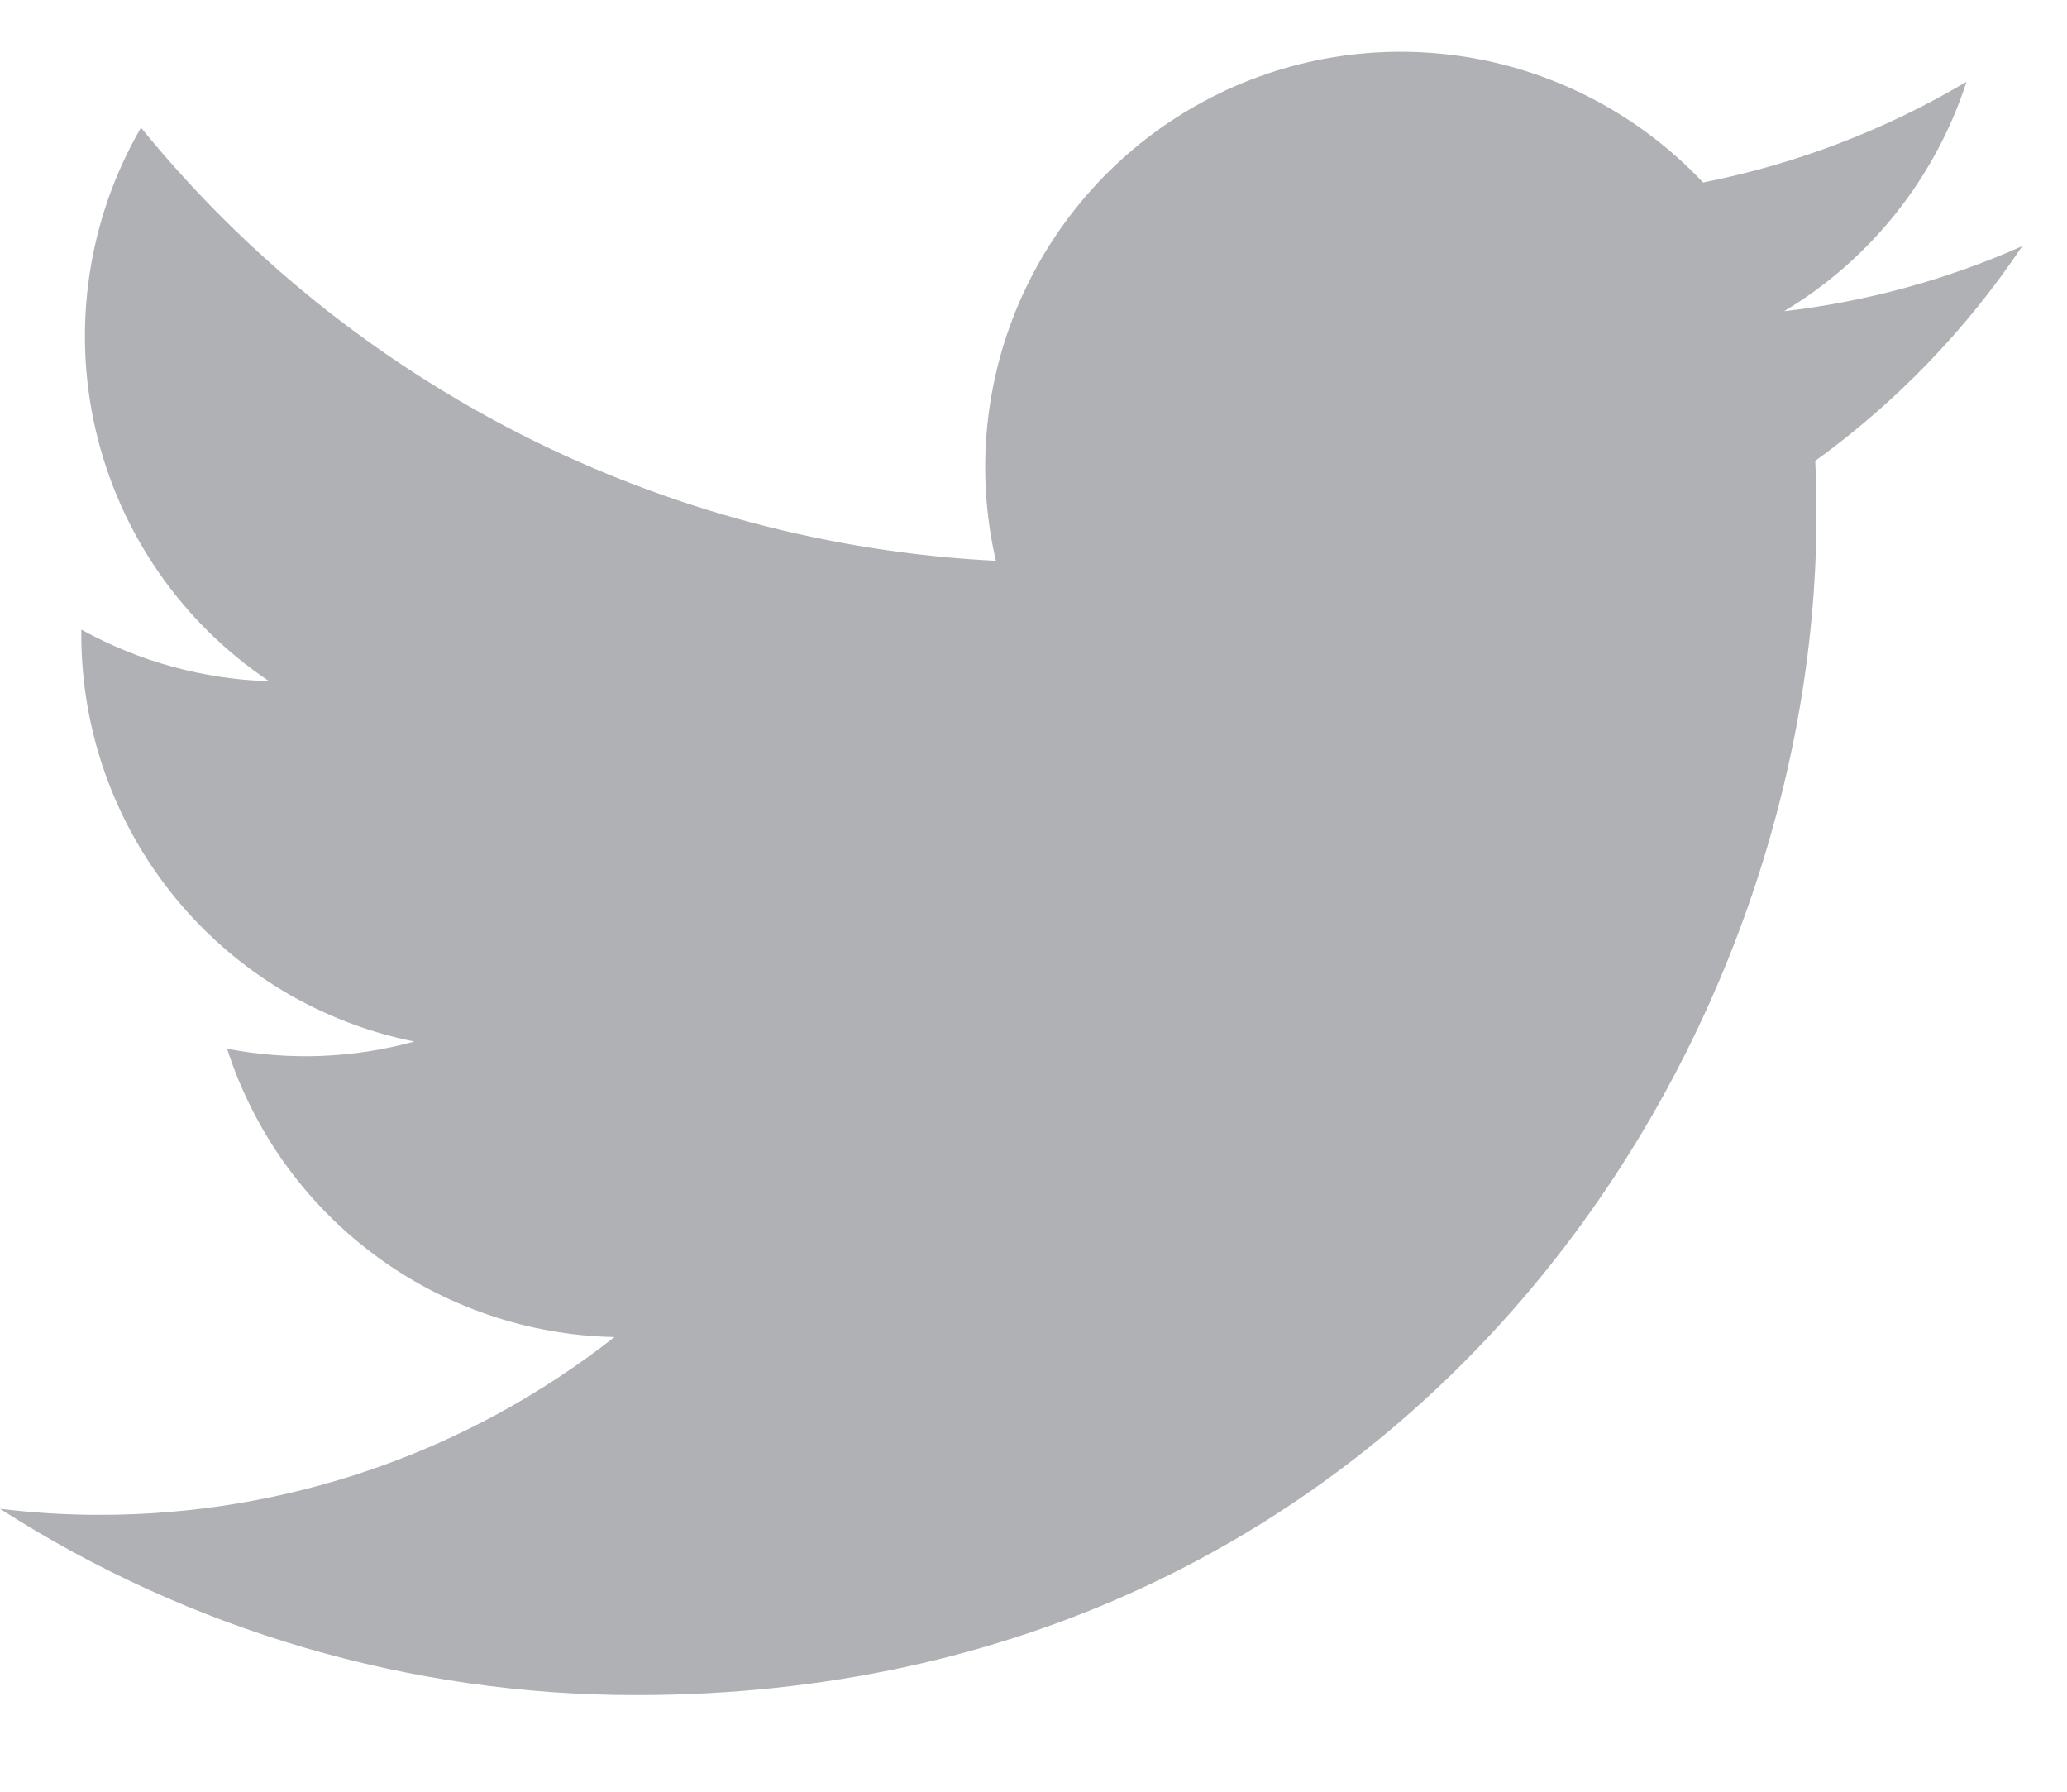 <svg width="15" height="13" viewBox="0 0 15 13" fill="none" xmlns="http://www.w3.org/2000/svg">
<path d="M4.617 12.299C10.153 12.299 13.182 7.711 13.182 3.734C13.182 3.605 13.179 3.473 13.173 3.344C13.762 2.918 14.271 2.39 14.675 1.786C14.126 2.03 13.543 2.189 12.947 2.258C13.575 1.882 14.045 1.29 14.271 0.593C13.68 0.944 13.033 1.191 12.359 1.324C11.905 0.842 11.305 0.522 10.651 0.415C9.997 0.308 9.326 0.419 8.742 0.732C8.158 1.044 7.693 1.541 7.419 2.144C7.145 2.747 7.078 3.424 7.227 4.069C6.03 4.009 4.86 3.698 3.791 3.157C2.722 2.615 1.779 1.855 1.023 0.926C0.639 1.589 0.521 2.373 0.694 3.119C0.867 3.865 1.318 4.518 1.954 4.943C1.476 4.928 1.009 4.8 0.59 4.568V4.605C0.59 5.301 0.83 5.975 1.271 6.513C1.711 7.051 2.324 7.42 3.006 7.557C2.563 7.679 2.098 7.696 1.648 7.609C1.84 8.207 2.214 8.73 2.718 9.105C3.222 9.48 3.831 9.689 4.459 9.701C3.393 10.539 2.075 10.993 0.719 10.991C0.479 10.991 0.239 10.976 0 10.947C1.377 11.831 2.98 12.3 4.617 12.299Z" fill="#AFB1B4"/>
</svg>
